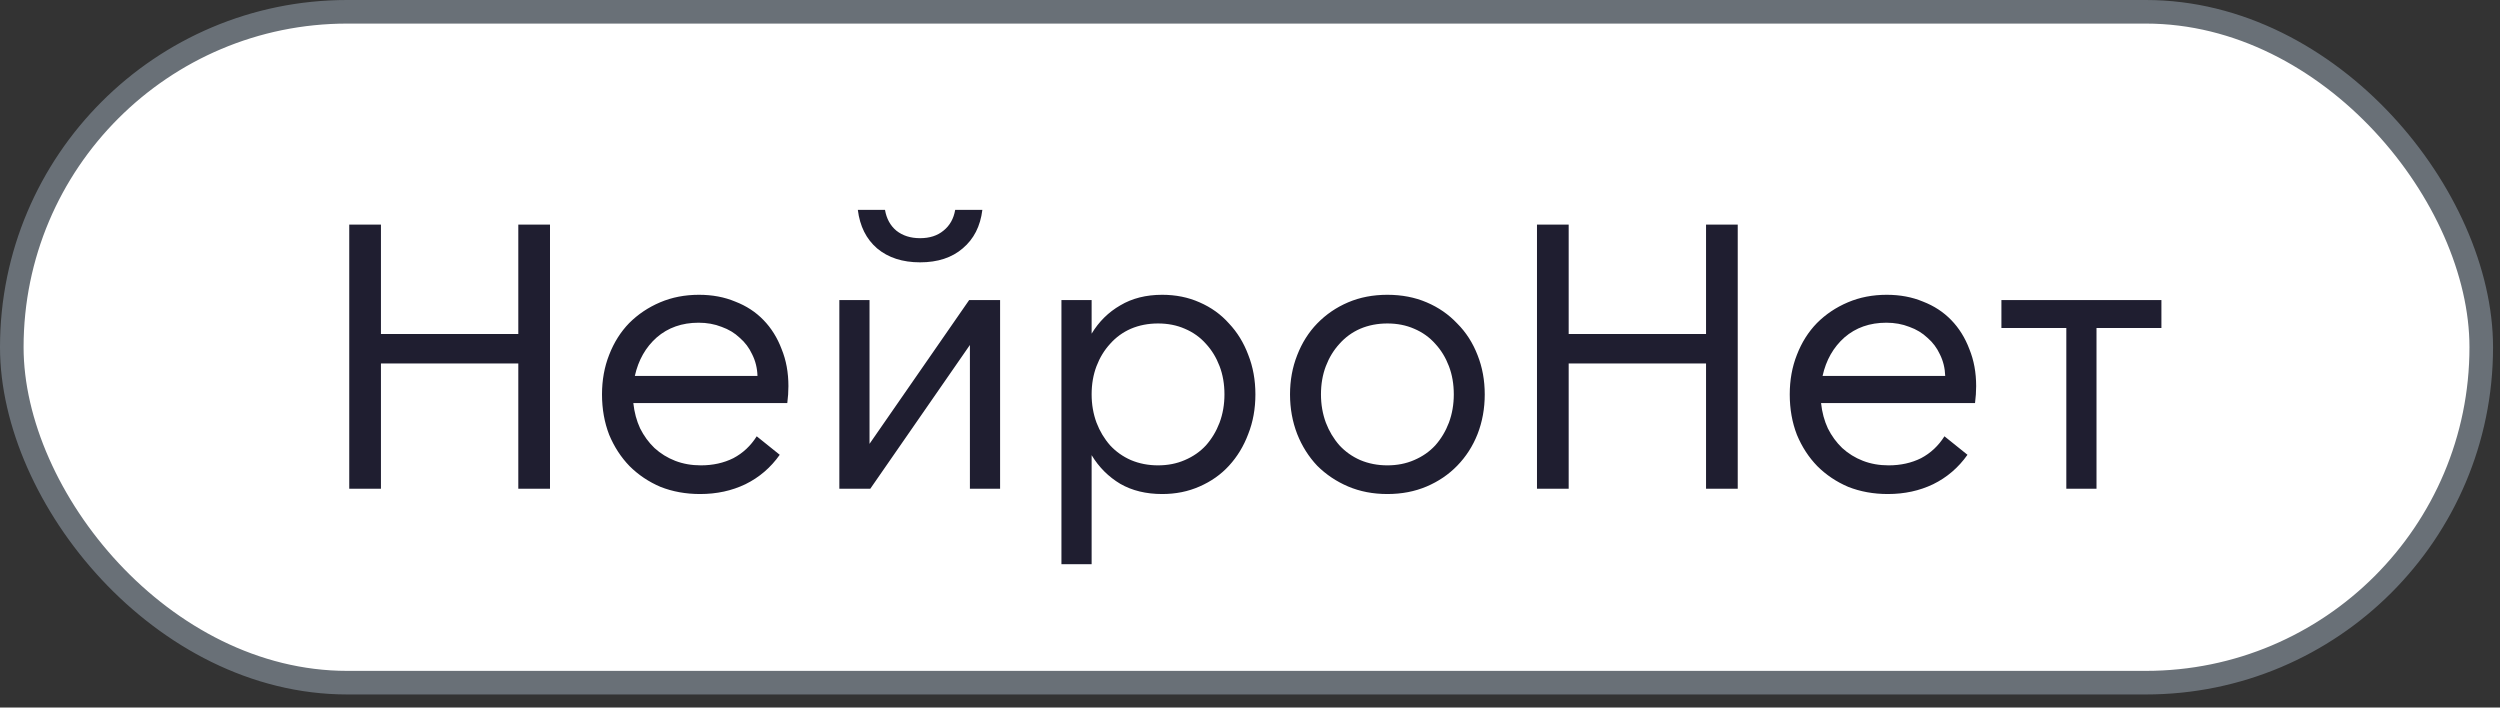 <svg xmlns="http://www.w3.org/2000/svg" width="106" height="30" viewBox="0 0 106 30" fill="none"><rect x="0" y="0" width="106" height="30" fill="#333333" stroke="none"/><rect x="0.5" y="0.5" width="104.705" height="28.445" rx="14.222" fill="white"></rect><path d="M14.808 9.523H16.152V14.163H21.976V9.523H23.32V20.723H21.976V15.411H16.152V20.723H14.808V9.523ZM26.917 15.939H32.117C32.107 15.608 32.032 15.304 31.893 15.027C31.765 14.749 31.589 14.515 31.365 14.323C31.152 14.12 30.896 13.965 30.597 13.859C30.299 13.741 29.973 13.683 29.621 13.683C28.917 13.683 28.325 13.891 27.845 14.307C27.376 14.723 27.067 15.267 26.917 15.939ZM29.685 20.947C29.077 20.947 28.517 20.845 28.005 20.643C27.504 20.429 27.067 20.136 26.693 19.763C26.331 19.389 26.043 18.947 25.829 18.435C25.627 17.912 25.525 17.341 25.525 16.723C25.525 16.115 25.627 15.555 25.829 15.043C26.032 14.52 26.315 14.072 26.677 13.699C27.051 13.325 27.488 13.032 27.989 12.819C28.491 12.605 29.04 12.499 29.637 12.499C30.203 12.499 30.715 12.595 31.173 12.787C31.643 12.968 32.043 13.229 32.373 13.571C32.704 13.912 32.96 14.323 33.141 14.803C33.333 15.272 33.429 15.795 33.429 16.371C33.429 16.605 33.413 16.845 33.381 17.091H26.853C26.896 17.485 26.992 17.843 27.141 18.163C27.301 18.483 27.504 18.76 27.749 18.995C28.005 19.229 28.299 19.411 28.629 19.539C28.96 19.667 29.323 19.731 29.717 19.731C30.229 19.731 30.688 19.629 31.093 19.427C31.499 19.213 31.829 18.904 32.085 18.499L33.061 19.283C32.677 19.827 32.192 20.243 31.605 20.531C31.029 20.808 30.389 20.947 29.685 20.947ZM36.868 12.723V18.819L41.092 12.723H42.404V20.723H41.124V14.627L36.9 20.723H35.588V12.723H36.868ZM39.012 11.123C38.266 11.123 37.658 10.925 37.188 10.531C36.73 10.136 36.458 9.592 36.372 8.899H37.524C37.588 9.272 37.748 9.565 38.004 9.779C38.271 9.992 38.607 10.099 39.012 10.099C39.418 10.099 39.748 9.992 40.004 9.779C40.271 9.565 40.436 9.272 40.5 8.899H41.652C41.567 9.592 41.29 10.136 40.82 10.531C40.362 10.925 39.759 11.123 39.012 11.123ZM49.101 19.731C49.517 19.731 49.896 19.656 50.237 19.507C50.589 19.357 50.888 19.149 51.133 18.883C51.379 18.605 51.571 18.285 51.709 17.923C51.848 17.549 51.917 17.149 51.917 16.723C51.917 16.285 51.848 15.885 51.709 15.523C51.571 15.16 51.379 14.845 51.133 14.579C50.888 14.301 50.589 14.088 50.237 13.939C49.896 13.789 49.517 13.715 49.101 13.715C48.685 13.715 48.301 13.789 47.949 13.939C47.608 14.088 47.315 14.301 47.069 14.579C46.824 14.845 46.632 15.16 46.493 15.523C46.355 15.885 46.285 16.285 46.285 16.723C46.285 17.149 46.355 17.549 46.493 17.923C46.632 18.285 46.824 18.605 47.069 18.883C47.315 19.149 47.608 19.357 47.949 19.507C48.301 19.656 48.685 19.731 49.101 19.731ZM49.277 20.947C48.595 20.947 48.003 20.803 47.501 20.515C47 20.216 46.595 19.811 46.285 19.299V23.923H45.005V12.723H46.285V14.147C46.595 13.635 47 13.235 47.501 12.947C48.003 12.648 48.595 12.499 49.277 12.499C49.853 12.499 50.381 12.605 50.861 12.819C51.352 13.032 51.768 13.331 52.109 13.715C52.461 14.088 52.733 14.531 52.925 15.043C53.128 15.555 53.229 16.115 53.229 16.723C53.229 17.331 53.128 17.891 52.925 18.403C52.733 18.915 52.461 19.363 52.109 19.747C51.768 20.12 51.352 20.413 50.861 20.627C50.381 20.84 49.853 20.947 49.277 20.947ZM58.825 20.947C58.217 20.947 57.663 20.84 57.161 20.627C56.66 20.413 56.223 20.12 55.849 19.747C55.487 19.363 55.204 18.915 55.001 18.403C54.799 17.88 54.697 17.32 54.697 16.723C54.697 16.125 54.799 15.571 55.001 15.059C55.204 14.536 55.487 14.088 55.849 13.715C56.223 13.331 56.66 13.032 57.161 12.819C57.663 12.605 58.217 12.499 58.825 12.499C59.433 12.499 59.988 12.605 60.489 12.819C60.991 13.032 61.423 13.331 61.785 13.715C62.159 14.088 62.447 14.536 62.649 15.059C62.852 15.571 62.953 16.125 62.953 16.723C62.953 17.32 62.852 17.88 62.649 18.403C62.447 18.915 62.159 19.363 61.785 19.747C61.423 20.12 60.991 20.413 60.489 20.627C59.988 20.84 59.433 20.947 58.825 20.947ZM58.825 19.731C59.241 19.731 59.62 19.656 59.961 19.507C60.313 19.357 60.612 19.149 60.857 18.883C61.103 18.605 61.295 18.285 61.433 17.923C61.572 17.549 61.641 17.149 61.641 16.723C61.641 16.285 61.572 15.885 61.433 15.523C61.295 15.16 61.103 14.845 60.857 14.579C60.612 14.301 60.313 14.088 59.961 13.939C59.62 13.789 59.241 13.715 58.825 13.715C58.409 13.715 58.025 13.789 57.673 13.939C57.332 14.088 57.039 14.301 56.793 14.579C56.548 14.845 56.356 15.16 56.217 15.523C56.079 15.885 56.009 16.285 56.009 16.723C56.009 17.149 56.079 17.549 56.217 17.923C56.356 18.285 56.548 18.605 56.793 18.883C57.039 19.149 57.332 19.357 57.673 19.507C58.025 19.656 58.409 19.731 58.825 19.731ZM65.168 9.523H66.512V14.163H72.336V9.523H73.68V20.723H72.336V15.411H66.512V20.723H65.168V9.523ZM77.277 15.939H82.477C82.466 15.608 82.391 15.304 82.253 15.027C82.125 14.749 81.949 14.515 81.725 14.323C81.511 14.12 81.255 13.965 80.957 13.859C80.658 13.741 80.333 13.683 79.981 13.683C79.277 13.683 78.685 13.891 78.205 14.307C77.736 14.723 77.426 15.267 77.277 15.939ZM80.045 20.947C79.437 20.947 78.877 20.845 78.365 20.643C77.864 20.429 77.426 20.136 77.053 19.763C76.69 19.389 76.402 18.947 76.189 18.435C75.986 17.912 75.885 17.341 75.885 16.723C75.885 16.115 75.986 15.555 76.189 15.043C76.391 14.52 76.674 14.072 77.037 13.699C77.41 13.325 77.847 13.032 78.349 12.819C78.85 12.605 79.4 12.499 79.997 12.499C80.562 12.499 81.074 12.595 81.533 12.787C82.002 12.968 82.402 13.229 82.733 13.571C83.064 13.912 83.32 14.323 83.501 14.803C83.693 15.272 83.789 15.795 83.789 16.371C83.789 16.605 83.773 16.845 83.741 17.091H77.213C77.255 17.485 77.352 17.843 77.501 18.163C77.661 18.483 77.864 18.76 78.109 18.995C78.365 19.229 78.658 19.411 78.989 19.539C79.32 19.667 79.682 19.731 80.077 19.731C80.589 19.731 81.047 19.629 81.453 19.427C81.858 19.213 82.189 18.904 82.445 18.499L83.421 19.283C83.037 19.827 82.552 20.243 81.965 20.531C81.389 20.808 80.749 20.947 80.045 20.947ZM91.644 12.723V13.907H88.892V20.723H87.612V13.907H84.86V12.723H91.644Z" fill="#1F1E30"></path><rect x="0.5" y="0.5" width="104.705" height="28.445" rx="14.222" stroke="#697077"></rect></svg>